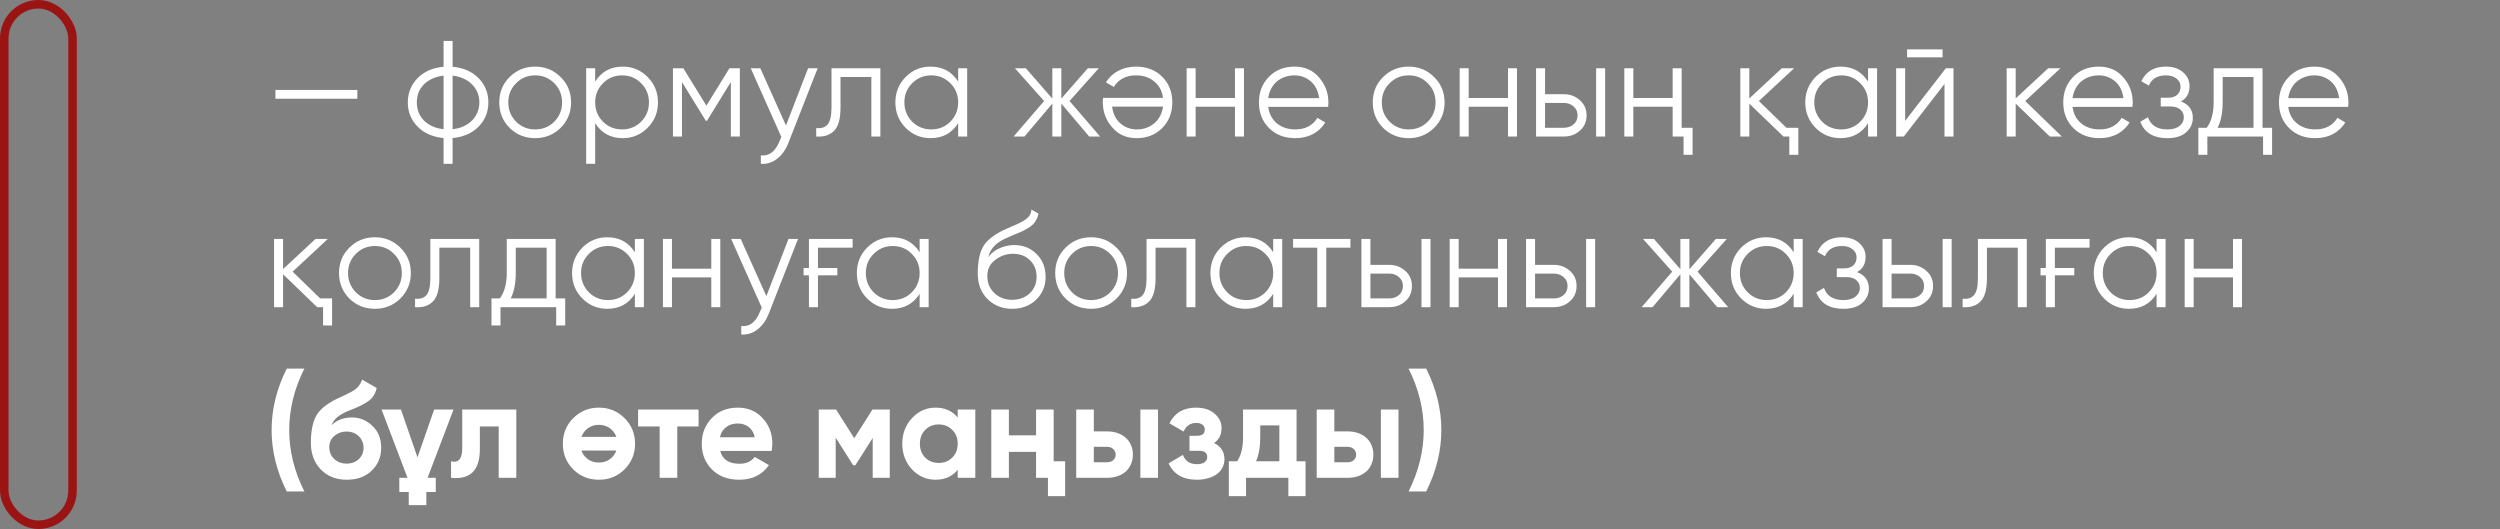 <?xml version="1.0" encoding="UTF-8"?> <svg xmlns="http://www.w3.org/2000/svg" width="293" height="62" viewBox="0 0 293 62" fill="none"><rect x="0" y="0" width="293" height="62" fill="#808080" stroke="none"/><path d="M32.28 11.568V10.544H41.88V11.568H32.28ZM53.044 19.2H51.988V16.176C50.719 16.059 49.706 15.616 48.948 14.848C48.18 14.069 47.796 13.12 47.796 12C47.796 10.891 48.18 9.941 48.948 9.152C49.706 8.384 50.719 7.941 51.988 7.824V4.8H53.044V7.824C54.314 7.941 55.327 8.384 56.084 9.152C56.852 9.941 57.236 10.891 57.236 12C57.236 13.12 56.852 14.069 56.084 14.848C55.327 15.616 54.314 16.059 53.044 16.176V19.2ZM51.988 8.864C51.508 8.917 51.071 9.035 50.676 9.216C50.292 9.387 49.962 9.611 49.684 9.888C49.418 10.155 49.21 10.469 49.06 10.832C48.922 11.195 48.852 11.584 48.852 12C48.852 12.416 48.922 12.805 49.06 13.168C49.21 13.531 49.418 13.851 49.684 14.128C49.962 14.395 50.292 14.619 50.676 14.8C51.071 14.981 51.508 15.093 51.988 15.136V8.864ZM53.044 15.136C53.524 15.093 53.956 14.981 54.34 14.8C54.724 14.619 55.05 14.395 55.316 14.128C55.594 13.851 55.807 13.531 55.956 13.168C56.106 12.805 56.18 12.416 56.18 12C56.18 11.584 56.106 11.195 55.956 10.832C55.807 10.469 55.594 10.155 55.316 9.888C55.05 9.611 54.724 9.387 54.34 9.216C53.956 9.035 53.524 8.917 53.044 8.864V15.136ZM65.699 14.992C64.878 15.792 63.886 16.192 62.723 16.192C61.539 16.192 60.542 15.792 59.731 14.992C58.92 14.181 58.515 13.184 58.515 12C58.515 10.816 58.92 9.824 59.731 9.024C60.542 8.213 61.539 7.808 62.723 7.808C63.896 7.808 64.888 8.213 65.699 9.024C66.52 9.824 66.931 10.816 66.931 12C66.931 13.173 66.52 14.171 65.699 14.992ZM60.483 14.256C61.091 14.864 61.838 15.168 62.723 15.168C63.608 15.168 64.355 14.864 64.963 14.256C65.571 13.637 65.875 12.885 65.875 12C65.875 11.115 65.571 10.368 64.963 9.76C64.355 9.141 63.608 8.832 62.723 8.832C61.838 8.832 61.091 9.141 60.483 9.76C59.875 10.368 59.571 11.115 59.571 12C59.571 12.885 59.875 13.637 60.483 14.256ZM72.986 7.808C74.127 7.808 75.098 8.213 75.898 9.024C76.709 9.835 77.114 10.827 77.114 12C77.114 13.173 76.709 14.165 75.898 14.976C75.098 15.787 74.127 16.192 72.986 16.192C71.567 16.192 70.49 15.605 69.754 14.432V19.2H68.698V8H69.754V9.568C70.49 8.395 71.567 7.808 72.986 7.808ZM70.666 14.256C71.274 14.864 72.021 15.168 72.906 15.168C73.791 15.168 74.538 14.864 75.146 14.256C75.754 13.637 76.058 12.885 76.058 12C76.058 11.115 75.754 10.368 75.146 9.76C74.538 9.141 73.791 8.832 72.906 8.832C72.021 8.832 71.274 9.141 70.666 9.76C70.058 10.368 69.754 11.115 69.754 12C69.754 12.885 70.058 13.637 70.666 14.256ZM86.71 8V16H85.654V9.616L82.854 14.16H82.726L79.926 9.616V16H78.87V8H80.086L82.79 12.384L85.494 8H86.71ZM94.708 8H95.828L92.404 16.736C92.095 17.536 91.652 18.16 91.076 18.608C90.511 19.056 89.876 19.253 89.172 19.2V18.208C90.132 18.325 90.863 17.771 91.364 16.544L91.572 16.048L87.988 8H89.108L92.116 14.704L94.708 8ZM103.18 8V16H102.124V9.024H98.508V12.592C98.508 13.936 98.252 14.853 97.74 15.344C97.239 15.845 96.545 16.064 95.66 16V15.008C96.268 15.072 96.716 14.928 97.004 14.576C97.303 14.224 97.452 13.563 97.452 12.592V8H103.18ZM112.297 8H113.353V16H112.297V14.432C111.561 15.605 110.484 16.192 109.065 16.192C107.924 16.192 106.948 15.787 106.137 14.976C105.337 14.165 104.937 13.173 104.937 12C104.937 10.837 105.337 9.845 106.137 9.024C106.948 8.213 107.924 7.808 109.065 7.808C110.484 7.808 111.561 8.395 112.297 9.568V8ZM106.905 14.256C107.513 14.864 108.26 15.168 109.145 15.168C110.03 15.168 110.777 14.864 111.385 14.256C111.993 13.637 112.297 12.885 112.297 12C112.297 11.115 111.993 10.368 111.385 9.76C110.777 9.141 110.03 8.832 109.145 8.832C108.26 8.832 107.513 9.141 106.905 9.76C106.297 10.368 105.993 11.115 105.993 12C105.993 12.885 106.297 13.637 106.905 14.256ZM128.933 16H127.653L124.389 12.144V16H123.333V12.144L120.069 16H118.789L122.373 11.84L118.949 8H120.229L123.333 11.552V8H124.389V11.552L127.493 8H128.773L125.349 11.84L128.933 16ZM133.217 16.192C132.023 16.192 131.068 15.771 130.353 14.928C129.617 14.096 129.249 13.109 129.249 11.968C129.249 11.915 129.249 11.845 129.249 11.76C129.26 11.675 129.271 11.579 129.281 11.472H136.305C136.199 10.661 135.857 10.021 135.281 9.552C134.705 9.072 133.985 8.832 133.121 8.832C132.513 8.832 131.985 8.96 131.537 9.216C131.1 9.461 130.769 9.787 130.545 10.192L129.617 9.648C129.969 9.072 130.449 8.624 131.057 8.304C131.665 7.973 132.359 7.808 133.137 7.808C134.396 7.808 135.42 8.203 136.209 8.992C136.999 9.781 137.393 10.784 137.393 12C137.393 13.205 137.004 14.203 136.225 14.992C135.436 15.792 134.433 16.192 133.217 16.192ZM133.217 15.168C133.633 15.168 134.017 15.104 134.369 14.976C134.721 14.848 135.031 14.667 135.297 14.432C135.575 14.197 135.799 13.915 135.969 13.584C136.14 13.253 136.252 12.891 136.305 12.496H130.337C130.455 13.349 130.78 14.005 131.313 14.464C131.868 14.933 132.503 15.168 133.217 15.168ZM144.737 8H145.793V16H144.737V12.512H140.129V16H139.073V8H140.129V11.488H144.737V8ZM151.722 7.808C152.917 7.808 153.872 8.229 154.586 9.072C155.322 9.904 155.69 10.891 155.69 12.032C155.69 12.085 155.685 12.155 155.674 12.24C155.674 12.325 155.669 12.421 155.658 12.528H148.634C148.741 13.339 149.082 13.984 149.658 14.464C150.234 14.933 150.954 15.168 151.818 15.168C152.426 15.168 152.949 15.045 153.386 14.8C153.834 14.544 154.17 14.213 154.394 13.808L155.322 14.352C154.97 14.928 154.49 15.381 153.882 15.712C153.274 16.032 152.581 16.192 151.802 16.192C150.544 16.192 149.52 15.797 148.73 15.008C147.941 14.219 147.546 13.216 147.546 12C147.546 10.795 147.936 9.797 148.714 9.008C149.493 8.208 150.496 7.808 151.722 7.808ZM151.722 8.832C151.306 8.832 150.922 8.896 150.57 9.024C150.218 9.152 149.904 9.333 149.626 9.568C149.36 9.803 149.141 10.085 148.97 10.416C148.8 10.747 148.688 11.109 148.634 11.504H154.602C154.485 10.651 154.16 9.995 153.626 9.536C153.072 9.067 152.437 8.832 151.722 8.832ZM168.074 14.992C167.253 15.792 166.261 16.192 165.098 16.192C163.914 16.192 162.917 15.792 162.106 14.992C161.295 14.181 160.89 13.184 160.89 12C160.89 10.816 161.295 9.824 162.106 9.024C162.917 8.213 163.914 7.808 165.098 7.808C166.271 7.808 167.263 8.213 168.074 9.024C168.895 9.824 169.306 10.816 169.306 12C169.306 13.173 168.895 14.171 168.074 14.992ZM162.858 14.256C163.466 14.864 164.213 15.168 165.098 15.168C165.983 15.168 166.73 14.864 167.338 14.256C167.946 13.637 168.25 12.885 168.25 12C168.25 11.115 167.946 10.368 167.338 9.76C166.73 9.141 165.983 8.832 165.098 8.832C164.213 8.832 163.466 9.141 162.858 9.76C162.25 10.368 161.946 11.115 161.946 12C161.946 12.885 162.25 13.637 162.858 14.256ZM176.737 8H177.793V16H176.737V12.512H172.129V16H171.073V8H172.129V11.488H176.737V8ZM183.274 11.04C184.01 11.04 184.64 11.275 185.162 11.744C185.685 12.203 185.946 12.795 185.946 13.52C185.946 14.256 185.685 14.853 185.162 15.312C184.661 15.771 184.032 16 183.274 16H180.026V8H181.082V11.04H183.274ZM187.066 8H188.122V16H187.066V8ZM183.274 14.976C183.722 14.976 184.101 14.848 184.41 14.592C184.73 14.325 184.89 13.968 184.89 13.52C184.89 13.072 184.73 12.72 184.41 12.464C184.101 12.197 183.722 12.064 183.274 12.064H181.082V14.976H183.274ZM196.034 8H197.09V14.976H198.37V18.144H197.314V16H196.034V12.512H191.426V16H190.37V8H191.426V11.488H196.034V8ZM209.372 14.976H210.764V18.144H209.708V16H209.02L205.02 12.144V16H203.964V8H205.02V11.536L208.828 8H210.268L206.14 11.84L209.372 14.976ZM218.938 8H219.994V16H218.938V14.432C218.202 15.605 217.124 16.192 215.706 16.192C214.564 16.192 213.588 15.787 212.778 14.976C211.978 14.165 211.578 13.173 211.578 12C211.578 10.837 211.978 9.845 212.778 9.024C213.588 8.213 214.564 7.808 215.706 7.808C217.124 7.808 218.202 8.395 218.938 9.568V8ZM213.546 14.256C214.154 14.864 214.9 15.168 215.786 15.168C216.671 15.168 217.418 14.864 218.026 14.256C218.634 13.637 218.938 12.885 218.938 12C218.938 11.115 218.634 10.368 218.026 9.76C217.418 9.141 216.671 8.832 215.786 8.832C214.9 8.832 214.154 9.141 213.546 9.76C212.938 10.368 212.634 11.115 212.634 12C212.634 12.885 212.938 13.637 213.546 14.256ZM223.509 6.72V5.792H227.669V6.72H223.509ZM228.053 8H228.949V16H227.893V9.84L223.125 16H222.229V8H223.285V14.16L228.053 8ZM241.647 16H240.239L236.239 12.144V16H235.183V8H236.239V11.536L240.047 8H241.487L237.359 11.84L241.647 16ZM245.988 7.808C247.183 7.808 248.137 8.229 248.852 9.072C249.588 9.904 249.956 10.891 249.956 12.032C249.956 12.085 249.951 12.155 249.94 12.24C249.94 12.325 249.935 12.421 249.924 12.528H242.9C243.007 13.339 243.348 13.984 243.924 14.464C244.5 14.933 245.22 15.168 246.084 15.168C246.692 15.168 247.215 15.045 247.652 14.8C248.1 14.544 248.436 14.213 248.66 13.808L249.588 14.352C249.236 14.928 248.756 15.381 248.148 15.712C247.54 16.032 246.847 16.192 246.068 16.192C244.809 16.192 243.785 15.797 242.996 15.008C242.207 14.219 241.812 13.216 241.812 12C241.812 10.795 242.201 9.797 242.98 9.008C243.759 8.208 244.761 7.808 245.988 7.808ZM245.988 8.832C245.572 8.832 245.188 8.896 244.836 9.024C244.484 9.152 244.169 9.333 243.892 9.568C243.625 9.803 243.407 10.085 243.236 10.416C243.065 10.747 242.953 11.109 242.9 11.504H248.868C248.751 10.651 248.425 9.995 247.892 9.536C247.337 9.067 246.703 8.832 245.988 8.832ZM255.607 11.888C256.535 12.24 256.999 12.88 256.999 13.808C256.999 14.48 256.738 15.045 256.215 15.504C255.714 15.963 254.978 16.192 254.007 16.192C252.386 16.192 251.33 15.552 250.839 14.272L251.735 13.744C252.077 14.693 252.834 15.168 254.007 15.168C254.626 15.168 255.101 15.035 255.431 14.768C255.773 14.501 255.943 14.16 255.943 13.744C255.943 13.371 255.805 13.067 255.527 12.832C255.261 12.597 254.887 12.48 254.407 12.48H253.239V11.456H254.087C254.546 11.456 254.903 11.344 255.159 11.12C255.426 10.885 255.559 10.565 255.559 10.16C255.559 9.776 255.405 9.461 255.095 9.216C254.786 8.96 254.37 8.832 253.847 8.832C252.845 8.832 252.178 9.232 251.847 10.032L250.967 9.52C251.501 8.379 252.461 7.808 253.847 7.808C254.69 7.808 255.362 8.032 255.863 8.48C256.365 8.917 256.615 9.456 256.615 10.096C256.615 10.928 256.279 11.525 255.607 11.888ZM265.168 14.976H266.288V18.144H265.232V16H258.704V18.144H257.648V14.976H258.624C259.168 14.261 259.44 13.253 259.44 11.952V8H265.168V14.976ZM264.112 14.976V9.024H260.496V11.952C260.496 13.189 260.299 14.197 259.904 14.976H264.112ZM271.269 7.808C272.464 7.808 273.418 8.229 274.133 9.072C274.869 9.904 275.237 10.891 275.237 12.032C275.237 12.085 275.232 12.155 275.221 12.24C275.221 12.325 275.216 12.421 275.205 12.528H268.181C268.288 13.339 268.629 13.984 269.205 14.464C269.781 14.933 270.501 15.168 271.365 15.168C271.973 15.168 272.496 15.045 272.933 14.8C273.381 14.544 273.717 14.213 273.941 13.808L274.869 14.352C274.517 14.928 274.037 15.381 273.429 15.712C272.821 16.032 272.128 16.192 271.349 16.192C270.09 16.192 269.066 15.797 268.277 15.008C267.488 14.219 267.093 13.216 267.093 12C267.093 10.795 267.482 9.797 268.261 9.008C269.04 8.208 270.042 7.808 271.269 7.808ZM271.269 8.832C270.853 8.832 270.469 8.896 270.117 9.024C269.765 9.152 269.45 9.333 269.173 9.568C268.906 9.803 268.688 10.085 268.517 10.416C268.346 10.747 268.234 11.109 268.181 11.504H274.149C274.032 10.651 273.706 9.995 273.173 9.536C272.618 9.067 271.984 8.832 271.269 8.832ZM37.528 34.976H38.92V38.144H37.864V36H37.176L33.176 32.144V36H32.12V28H33.176V31.536L36.984 28H38.424L34.296 31.84L37.528 34.976ZM46.918 34.992C46.096 35.792 45.104 36.192 43.942 36.192C42.758 36.192 41.76 35.792 40.95 34.992C40.139 34.181 39.734 33.184 39.734 32C39.734 30.816 40.139 29.824 40.95 29.024C41.76 28.213 42.758 27.808 43.942 27.808C45.115 27.808 46.107 28.213 46.918 29.024C47.739 29.824 48.15 30.816 48.15 32C48.15 33.173 47.739 34.171 46.918 34.992ZM41.702 34.256C42.31 34.864 43.056 35.168 43.942 35.168C44.827 35.168 45.574 34.864 46.182 34.256C46.79 33.637 47.094 32.885 47.094 32C47.094 31.115 46.79 30.368 46.182 29.76C45.574 29.141 44.827 28.832 43.942 28.832C43.056 28.832 42.31 29.141 41.702 29.76C41.094 30.368 40.79 31.115 40.79 32C40.79 32.885 41.094 33.637 41.702 34.256ZM56.164 28V36H55.108V29.024H51.492V32.592C51.492 33.936 51.236 34.853 50.724 35.344C50.223 35.845 49.53 36.064 48.644 36V35.008C49.252 35.072 49.7 34.928 49.988 34.576C50.287 34.224 50.436 33.563 50.436 32.592V28H56.164ZM65.121 34.976H66.241V38.144H65.185V36H58.657V38.144H57.601V34.976H58.577C59.121 34.261 59.393 33.253 59.393 31.952V28H65.121V34.976ZM64.065 34.976V29.024H60.449V31.952C60.449 33.189 60.252 34.197 59.857 34.976H64.065ZM74.406 28H75.462V36H74.406V34.432C73.67 35.605 72.593 36.192 71.174 36.192C70.033 36.192 69.057 35.787 68.246 34.976C67.446 34.165 67.046 33.173 67.046 32C67.046 30.837 67.446 29.845 68.246 29.024C69.057 28.213 70.033 27.808 71.174 27.808C72.593 27.808 73.67 28.395 74.406 29.568V28ZM69.014 34.256C69.622 34.864 70.369 35.168 71.254 35.168C72.14 35.168 72.886 34.864 73.494 34.256C74.102 33.637 74.406 32.885 74.406 32C74.406 31.115 74.102 30.368 73.494 29.76C72.886 29.141 72.14 28.832 71.254 28.832C70.369 28.832 69.622 29.141 69.014 29.76C68.406 30.368 68.102 31.115 68.102 32C68.102 32.885 68.406 33.637 69.014 34.256ZM83.362 28H84.418V36H83.362V32.512H78.754V36H77.698V28H78.754V31.488H83.362V28ZM92.411 28H93.531L90.107 36.736C89.798 37.536 89.355 38.16 88.779 38.608C88.214 39.056 87.579 39.253 86.875 39.2V38.208C87.835 38.325 88.566 37.771 89.067 36.544L89.275 36.048L85.691 28H86.811L89.819 34.704L92.411 28ZM94.183 31.408H94.808V28H99.927V29.024H95.864V31.408H98.135V32.272H95.864V36H94.808V32.272H94.183V31.408ZM107.781 28H108.837V36H107.781V34.432C107.045 35.605 105.968 36.192 104.549 36.192C103.408 36.192 102.432 35.787 101.621 34.976C100.821 34.165 100.421 33.173 100.421 32C100.421 30.837 100.821 29.845 101.621 29.024C102.432 28.213 103.408 27.808 104.549 27.808C105.968 27.808 107.045 28.395 107.781 29.568V28ZM102.389 34.256C102.997 34.864 103.744 35.168 104.629 35.168C105.515 35.168 106.261 34.864 106.869 34.256C107.477 33.637 107.781 32.885 107.781 32C107.781 31.115 107.477 30.368 106.869 29.76C106.261 29.141 105.515 28.832 104.629 28.832C103.744 28.832 102.997 29.141 102.389 29.76C101.781 30.368 101.477 31.115 101.477 32C101.477 32.885 101.781 33.637 102.389 34.256ZM118.625 36.192C117.484 36.192 116.524 35.813 115.745 35.056C114.977 34.288 114.593 33.296 114.593 32.08C114.593 30.715 114.796 29.669 115.201 28.944C115.606 28.208 116.428 27.541 117.665 26.944C117.782 26.891 117.916 26.832 118.065 26.768C118.225 26.693 118.401 26.613 118.593 26.528C118.966 26.379 119.26 26.251 119.473 26.144C119.633 26.069 119.793 25.984 119.953 25.888C120.124 25.781 120.278 25.664 120.417 25.536C120.556 25.408 120.668 25.264 120.753 25.104C120.838 24.933 120.881 24.752 120.881 24.56L121.713 25.04C121.66 25.307 121.574 25.547 121.457 25.76C121.329 25.984 121.196 26.165 121.057 26.304C120.929 26.443 120.721 26.597 120.433 26.768C120.294 26.853 120.172 26.923 120.065 26.976C119.958 27.029 119.862 27.077 119.777 27.12L118.977 27.456L118.225 27.776C117.852 27.936 117.532 28.096 117.265 28.256C116.998 28.416 116.769 28.592 116.577 28.784C116.396 28.965 116.241 29.168 116.113 29.392C115.996 29.605 115.9 29.851 115.825 30.128C116.188 29.648 116.646 29.296 117.201 29.072C117.756 28.837 118.305 28.72 118.849 28.72C119.916 28.72 120.796 29.072 121.489 29.776C122.193 30.469 122.545 31.36 122.545 32.448C122.545 33.525 122.172 34.421 121.425 35.136C120.689 35.84 119.756 36.192 118.625 36.192ZM118.625 35.136C119.457 35.136 120.14 34.885 120.673 34.384C121.217 33.872 121.489 33.227 121.489 32.448C121.489 31.659 121.233 31.013 120.721 30.512C120.22 30 119.548 29.744 118.705 29.744C117.948 29.744 117.26 29.984 116.641 30.464C116.022 30.923 115.713 31.552 115.713 32.352C115.713 33.163 115.99 33.829 116.545 34.352C117.1 34.875 117.793 35.136 118.625 35.136ZM130.855 34.992C130.034 35.792 129.042 36.192 127.879 36.192C126.695 36.192 125.698 35.792 124.887 34.992C124.077 34.181 123.671 33.184 123.671 32C123.671 30.816 124.077 29.824 124.887 29.024C125.698 28.213 126.695 27.808 127.879 27.808C129.053 27.808 130.045 28.213 130.855 29.024C131.677 29.824 132.087 30.816 132.087 32C132.087 33.173 131.677 34.171 130.855 34.992ZM125.639 34.256C126.247 34.864 126.994 35.168 127.879 35.168C128.765 35.168 129.511 34.864 130.119 34.256C130.727 33.637 131.031 32.885 131.031 32C131.031 31.115 130.727 30.368 130.119 29.76C129.511 29.141 128.765 28.832 127.879 28.832C126.994 28.832 126.247 29.141 125.639 29.76C125.031 30.368 124.727 31.115 124.727 32C124.727 32.885 125.031 33.637 125.639 34.256ZM140.102 28V36H139.046V29.024H135.43V32.592C135.43 33.936 135.174 34.853 134.662 35.344C134.161 35.845 133.467 36.064 132.582 36V35.008C133.19 35.072 133.638 34.928 133.926 34.576C134.225 34.224 134.374 33.563 134.374 32.592V28H140.102ZM149.219 28H150.275V36H149.219V34.432C148.483 35.605 147.405 36.192 145.987 36.192C144.845 36.192 143.869 35.787 143.059 34.976C142.259 34.165 141.859 33.173 141.859 32C141.859 30.837 142.259 29.845 143.059 29.024C143.869 28.213 144.845 27.808 145.987 27.808C147.405 27.808 148.483 28.395 149.219 29.568V28ZM143.827 34.256C144.435 34.864 145.181 35.168 146.067 35.168C146.952 35.168 147.699 34.864 148.307 34.256C148.915 33.637 149.219 32.885 149.219 32C149.219 31.115 148.915 30.368 148.307 29.76C147.699 29.141 146.952 28.832 146.067 28.832C145.181 28.832 144.435 29.141 143.827 29.76C143.219 30.368 142.915 31.115 142.915 32C142.915 32.885 143.219 33.637 143.827 34.256ZM158.271 28V29.024H155.439V36H154.383V29.024H151.551V28H158.271ZM162.806 31.04C163.542 31.04 164.171 31.275 164.694 31.744C165.216 32.203 165.478 32.795 165.478 33.52C165.478 34.256 165.216 34.853 164.694 35.312C164.192 35.771 163.563 36 162.806 36H159.558V28H160.614V31.04H162.806ZM166.598 28H167.654V36H166.598V28ZM162.806 34.976C163.254 34.976 163.632 34.848 163.942 34.592C164.262 34.325 164.422 33.968 164.422 33.52C164.422 33.072 164.262 32.72 163.942 32.464C163.632 32.197 163.254 32.064 162.806 32.064H160.614V34.976H162.806ZM175.565 28H176.621V36H175.565V32.512H170.957V36H169.901V28H170.957V31.488H175.565V28ZM182.102 31.04C182.838 31.04 183.468 31.275 183.99 31.744C184.513 32.203 184.774 32.795 184.774 33.52C184.774 34.256 184.513 34.853 183.99 35.312C183.489 35.771 182.86 36 182.102 36H178.854V28H179.91V31.04H182.102ZM185.894 28H186.95V36H185.894V28ZM182.102 34.976C182.55 34.976 182.929 34.848 183.238 34.592C183.558 34.325 183.718 33.968 183.718 33.52C183.718 33.072 183.558 32.72 183.238 32.464C182.929 32.197 182.55 32.064 182.102 32.064H179.91V34.976H182.102ZM202.542 36H201.262L197.998 32.144V36H196.942V32.144L193.678 36H192.398L195.982 31.84L192.558 28H193.838L196.942 31.552V28H197.998V31.552L201.102 28H202.382L198.958 31.84L202.542 36ZM210.219 28H211.275V36H210.219V34.432C209.483 35.605 208.405 36.192 206.987 36.192C205.845 36.192 204.869 35.787 204.059 34.976C203.259 34.165 202.859 33.173 202.859 32C202.859 30.837 203.259 29.845 204.059 29.024C204.869 28.213 205.845 27.808 206.987 27.808C208.405 27.808 209.483 28.395 210.219 29.568V28ZM204.827 34.256C205.435 34.864 206.181 35.168 207.067 35.168C207.952 35.168 208.699 34.864 209.307 34.256C209.915 33.637 210.219 32.885 210.219 32C210.219 31.115 209.915 30.368 209.307 29.76C208.699 29.141 207.952 28.832 207.067 28.832C206.181 28.832 205.435 29.141 204.827 29.76C204.219 30.368 203.915 31.115 203.915 32C203.915 32.885 204.219 33.637 204.827 34.256ZM217.639 31.888C218.567 32.24 219.031 32.88 219.031 33.808C219.031 34.48 218.769 35.045 218.247 35.504C217.745 35.963 217.009 36.192 216.039 36.192C214.417 36.192 213.361 35.552 212.871 34.272L213.767 33.744C214.108 34.693 214.865 35.168 216.039 35.168C216.657 35.168 217.132 35.035 217.463 34.768C217.804 34.501 217.975 34.16 217.975 33.744C217.975 33.371 217.836 33.067 217.559 32.832C217.292 32.597 216.919 32.48 216.439 32.48H215.271V31.456H216.119C216.577 31.456 216.935 31.344 217.191 31.12C217.457 30.885 217.591 30.565 217.591 30.16C217.591 29.776 217.436 29.461 217.127 29.216C216.817 28.96 216.401 28.832 215.879 28.832C214.876 28.832 214.209 29.232 213.879 30.032L212.999 29.52C213.532 28.379 214.492 27.808 215.879 27.808C216.721 27.808 217.393 28.032 217.895 28.48C218.396 28.917 218.647 29.456 218.647 30.096C218.647 30.928 218.311 31.525 217.639 31.888ZM223.884 31.04C224.62 31.04 225.249 31.275 225.772 31.744C226.294 32.203 226.556 32.795 226.556 33.52C226.556 34.256 226.294 34.853 225.772 35.312C225.27 35.771 224.641 36 223.884 36H220.636V28H221.692V31.04H223.884ZM227.676 28H228.732V36H227.676V28ZM223.884 34.976C224.332 34.976 224.71 34.848 225.02 34.592C225.34 34.325 225.5 33.968 225.5 33.52C225.5 33.072 225.34 32.72 225.02 32.464C224.71 32.197 224.332 32.064 223.884 32.064H221.692V34.976H223.884ZM237.539 28V36H236.483V29.024H232.867V32.592C232.867 33.936 232.611 34.853 232.099 35.344C231.598 35.845 230.905 36.064 230.019 36V35.008C230.627 35.072 231.075 34.928 231.363 34.576C231.662 34.224 231.811 33.563 231.811 32.592V28H237.539ZM239.152 31.408H239.776V28H244.896V29.024H240.832V31.408H243.104V32.272H240.832V36H239.776V32.272H239.152V31.408ZM252.75 28H253.806V36H252.75V34.432C252.014 35.605 250.937 36.192 249.518 36.192C248.377 36.192 247.401 35.787 246.59 34.976C245.79 34.165 245.39 33.173 245.39 32C245.39 30.837 245.79 29.845 246.59 29.024C247.401 28.213 248.377 27.808 249.518 27.808C250.937 27.808 252.014 28.395 252.75 29.568V28ZM247.358 34.256C247.966 34.864 248.713 35.168 249.598 35.168C250.483 35.168 251.23 34.864 251.838 34.256C252.446 33.637 252.75 32.885 252.75 32C252.75 31.115 252.446 30.368 251.838 29.76C251.23 29.141 250.483 28.832 249.598 28.832C248.713 28.832 247.966 29.141 247.358 29.76C246.75 30.368 246.446 31.115 246.446 32C246.446 32.885 246.75 33.637 247.358 34.256ZM261.706 28H262.762V36H261.706V32.512H257.098V36H256.042V28H257.098V31.488H261.706V28ZM33.608 57.6C32.424 55.243 31.832 52.843 31.832 50.4C31.832 47.957 32.424 45.557 33.608 43.2H35.672C34.488 45.557 33.896 47.957 33.896 50.4C33.896 52.843 34.488 55.243 35.672 57.6H33.608ZM40.642 56.224C39.384 56.224 38.365 55.819 37.586 55.008C36.818 54.197 36.434 53.168 36.434 51.92C36.434 50.565 36.637 49.515 37.042 48.768C37.437 48.021 38.253 47.344 39.49 46.736C39.576 46.693 39.682 46.645 39.81 46.592C39.938 46.528 40.088 46.459 40.258 46.384L40.93 46.048C40.994 46.016 41.069 45.979 41.154 45.936C41.24 45.883 41.336 45.824 41.442 45.76C41.581 45.675 41.698 45.589 41.794 45.504C41.901 45.419 41.986 45.328 42.05 45.232C42.125 45.136 42.194 45.029 42.258 44.912C42.322 44.795 42.386 44.656 42.45 44.496L44.146 45.472C44.008 46.123 43.693 46.629 43.202 46.992C42.701 47.355 41.976 47.717 41.026 48.08C40.685 48.208 40.392 48.341 40.146 48.48C39.912 48.608 39.709 48.741 39.538 48.88C39.368 49.019 39.229 49.168 39.122 49.328C39.016 49.477 38.93 49.648 38.866 49.84C39.453 49.232 40.253 48.928 41.266 48.928C42.162 48.928 42.952 49.253 43.634 49.904C44.328 50.544 44.674 51.397 44.674 52.464C44.674 53.563 44.301 54.464 43.554 55.168C42.818 55.872 41.848 56.224 40.642 56.224ZM40.61 50.576C40.077 50.576 39.608 50.741 39.202 51.072C38.797 51.413 38.594 51.856 38.594 52.4C38.594 52.965 38.786 53.429 39.17 53.792C39.565 54.155 40.05 54.336 40.626 54.336C41.202 54.336 41.677 54.16 42.05 53.808C42.424 53.456 42.61 53.008 42.61 52.464C42.61 52.197 42.557 51.947 42.45 51.712C42.354 51.477 42.216 51.28 42.034 51.12C41.864 50.949 41.656 50.816 41.41 50.72C41.165 50.624 40.898 50.576 40.61 50.576ZM47.76 56L44.72 48H46.992L48.928 53.6L50.88 48H53.152L50.112 56H51.072V57.664H49.968V59.2H47.904V57.664H46.8V56H47.76ZM60.511 48V56H58.447V49.984H56.239V52.656C56.239 55.12 55.114 56.235 52.863 56V54.064C53.738 54.277 54.175 53.771 54.175 52.544V48H60.511ZM73.198 55.008C72.387 55.819 71.384 56.224 70.189 56.224C68.995 56.224 67.992 55.819 67.181 55.008C66.371 54.197 65.966 53.195 65.966 52C65.966 50.816 66.371 49.819 67.181 49.008C68.003 48.187 69.005 47.776 70.189 47.776C71.374 47.776 72.376 48.187 73.198 49.008C74.019 49.829 74.43 50.827 74.43 52C74.43 53.184 74.019 54.187 73.198 55.008ZM68.638 50.416C68.424 50.651 68.259 50.912 68.141 51.2H72.237C72.12 50.891 71.955 50.629 71.742 50.416C71.326 50 70.808 49.792 70.189 49.792C69.571 49.792 69.053 50 68.638 50.416ZM68.638 53.584C69.053 54 69.571 54.208 70.189 54.208C70.808 54.208 71.326 54 71.742 53.584C71.955 53.371 72.12 53.109 72.237 52.8H68.141C68.248 53.109 68.413 53.371 68.638 53.584ZM81.873 48V49.984H79.377V56H77.313V49.984H74.785V48H81.873ZM84.407 52.848C84.673 53.851 85.425 54.352 86.663 54.352C87.452 54.352 88.049 54.085 88.455 53.552L90.119 54.512C89.329 55.653 88.167 56.224 86.631 56.224C85.308 56.224 84.247 55.824 83.447 55.024C82.647 54.224 82.247 53.216 82.247 52C82.247 50.805 82.641 49.803 83.431 48.992C84.209 48.181 85.223 47.776 86.471 47.776C87.655 47.776 88.62 48.181 89.367 48.992C90.135 49.813 90.519 50.816 90.519 52C90.519 52.139 90.508 52.277 90.487 52.416C90.476 52.555 90.46 52.699 90.439 52.848H84.407ZM88.455 51.248C88.337 50.704 88.097 50.299 87.735 50.032C87.372 49.765 86.951 49.632 86.471 49.632C85.916 49.632 85.457 49.776 85.095 50.064C84.732 50.341 84.492 50.736 84.375 51.248H88.455ZM104.28 48V56H102.28V51.328L100.248 54.528H99.992L97.944 51.296V56H95.96V48H97.992L100.12 51.36L102.248 48H104.28ZM112.243 48H114.307V56H112.243V55.056C111.624 55.835 110.755 56.224 109.635 56.224C108.568 56.224 107.651 55.819 106.883 55.008C106.125 54.187 105.747 53.184 105.747 52C105.747 50.827 106.125 49.829 106.883 49.008C107.651 48.187 108.568 47.776 109.635 47.776C110.755 47.776 111.624 48.165 112.243 48.944V48ZM108.435 53.632C108.851 54.048 109.379 54.256 110.019 54.256C110.659 54.256 111.187 54.048 111.603 53.632C112.029 53.205 112.243 52.661 112.243 52C112.243 51.339 112.029 50.8 111.603 50.384C111.187 49.957 110.659 49.744 110.019 49.744C109.379 49.744 108.851 49.957 108.435 50.384C108.019 50.8 107.811 51.339 107.811 52C107.811 52.661 108.019 53.205 108.435 53.632ZM121.426 48H123.49V54.064H124.834V58.144H122.818V56H121.426V52.96H118.242V56H116.178V48H118.242V51.024H121.426V48ZM129.748 50.56C130.196 50.56 130.606 50.624 130.98 50.752C131.353 50.88 131.673 51.067 131.94 51.312C132.206 51.547 132.409 51.829 132.548 52.16C132.697 52.491 132.772 52.864 132.772 53.28C132.772 53.696 132.697 54.069 132.548 54.4C132.409 54.731 132.206 55.019 131.94 55.264C131.673 55.499 131.353 55.68 130.98 55.808C130.606 55.936 130.196 56 129.748 56H126.132V48H128.196V50.56H129.748ZM133.652 48H135.716V56H133.652V48ZM129.764 54.176C130.052 54.176 130.286 54.096 130.468 53.936C130.66 53.765 130.756 53.547 130.756 53.28C130.756 53.013 130.66 52.795 130.468 52.624C130.286 52.453 130.052 52.368 129.764 52.368H128.196V54.176H129.764ZM142.288 51.92C143.099 52.315 143.504 52.949 143.504 53.824C143.504 54.165 143.43 54.485 143.28 54.784C143.142 55.072 142.934 55.323 142.656 55.536C142.379 55.749 142.038 55.915 141.632 56.032C141.238 56.16 140.784 56.224 140.272 56.224C138.651 56.224 137.547 55.584 136.96 54.304L138.64 53.312C138.896 54.037 139.446 54.4 140.288 54.4C140.672 54.4 140.966 54.325 141.168 54.176C141.382 54.027 141.488 53.824 141.488 53.568C141.488 53.077 141.174 52.832 140.544 52.832H139.408V51.072H140.272C140.891 51.072 141.2 50.827 141.2 50.336C141.2 50.101 141.11 49.915 140.928 49.776C140.747 49.637 140.507 49.568 140.208 49.568C139.515 49.568 139.019 49.904 138.72 50.576L137.056 49.616C137.664 48.389 138.704 47.776 140.176 47.776C141.094 47.776 141.819 48.011 142.352 48.48C142.896 48.949 143.168 49.509 143.168 50.16C143.168 50.939 142.875 51.525 142.288 51.92ZM151.957 54.064H153.013V58.144H150.997V56H146.037V58.144H144.021V54.064H144.997C145.455 53.381 145.685 52.437 145.685 51.232V48H151.957V54.064ZM149.941 54.064V49.856H147.701V51.232C147.701 52.384 147.535 53.328 147.205 54.064H149.941ZM157.935 50.56C158.383 50.56 158.794 50.624 159.167 50.752C159.54 50.88 159.86 51.067 160.127 51.312C160.394 51.547 160.596 51.829 160.735 52.16C160.884 52.491 160.959 52.864 160.959 53.28C160.959 53.696 160.884 54.069 160.735 54.4C160.596 54.731 160.394 55.019 160.127 55.264C159.86 55.499 159.54 55.68 159.167 55.808C158.794 55.936 158.383 56 157.935 56H154.319V48H156.383V50.56H157.935ZM161.839 48H163.903V56H161.839V48ZM157.951 54.176C158.239 54.176 158.474 54.096 158.655 53.936C158.847 53.765 158.943 53.547 158.943 53.28C158.943 53.013 158.847 52.795 158.655 52.624C158.474 52.453 158.239 52.368 157.951 52.368H156.383V54.176H157.951ZM165.084 57.6C166.268 55.243 166.86 52.843 166.86 50.4C166.86 47.957 166.268 45.557 165.084 43.2H167.148C168.332 45.557 168.924 47.957 168.924 50.4C168.924 52.843 168.332 55.243 167.148 57.6H165.084Z" fill="white"></path><rect x="0.5" y="0.5" width="8" height="61" rx="4" stroke="#9A1414"></rect></svg> 